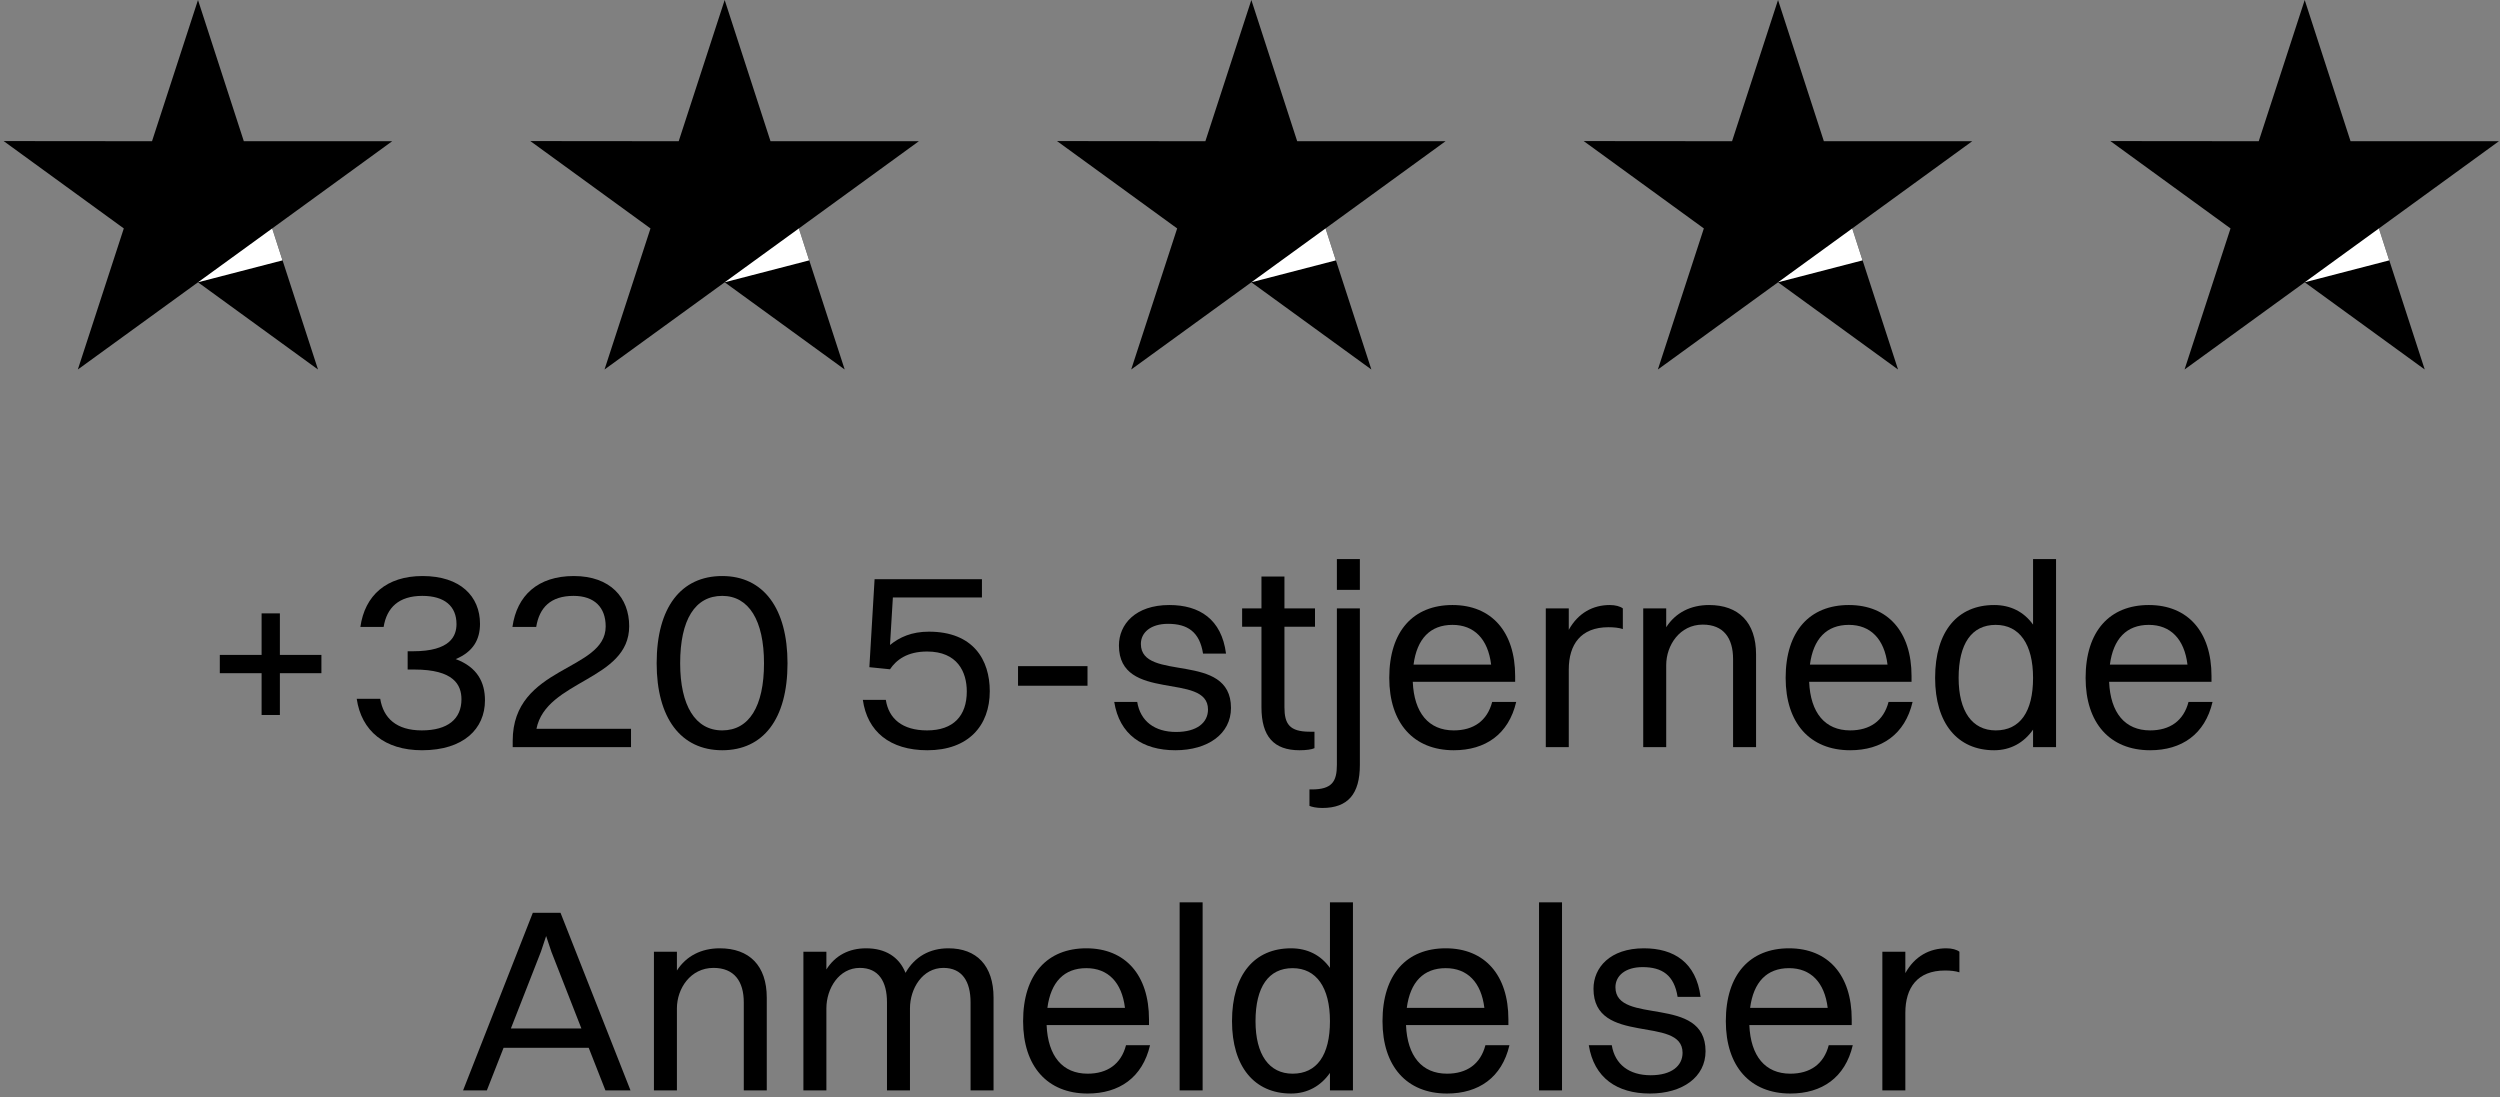 <svg width="670" height="294" viewBox="0 0 670 294" fill="none" xmlns="http://www.w3.org/2000/svg">
<rect x="0" y="0" width="670" height="294" fill="#808080" stroke="none"/>
<path d="M105.108 37.845H65.344L53.062 0L40.741 37.845L0.977 37.807L33.179 61.22L20.859 99.027L53.062 75.652L85.226 99.027L72.944 61.22L105.108 37.845Z" fill="black"/>
<path d="M75.707 69.779L72.944 61.22L53.062 75.652L75.707 69.779Z" fill="white"/>
<path d="M246.259 37.845H206.495L194.213 0L181.892 37.845L142.128 37.807L174.331 61.22L162.01 99.027L194.213 75.652L226.377 99.027L214.095 61.22L246.259 37.845Z" fill="black"/>
<path d="M216.859 69.779L214.095 61.22L194.213 75.652L216.859 69.779Z" fill="white"/>
<path d="M387.409 37.845H347.645L335.362 0L323.042 37.845L283.277 37.807L315.48 61.22L303.159 99.027L335.362 75.652L367.527 99.027L355.244 61.22L387.409 37.845Z" fill="black"/>
<path d="M358.008 69.779L355.244 61.22L335.362 75.652L358.008 69.779Z" fill="white"/>
<path d="M528.558 37.845H488.794L476.512 0L464.191 37.845L424.427 37.807L456.63 61.22L444.309 99.027L476.512 75.652L508.676 99.027L496.394 61.22L528.558 37.845Z" fill="black"/>
<path d="M499.157 69.779L496.394 61.22L476.512 75.652L499.157 69.779Z" fill="white"/>
<path d="M669.71 37.845H629.945L617.663 0L605.342 37.845L565.578 37.807L597.781 61.22L585.46 99.027L617.663 75.652L649.828 99.027L637.545 61.22L669.71 37.845Z" fill="black"/>
<path d="M640.309 69.779L637.545 61.22L617.663 75.652L640.309 69.779Z" fill="white"/>
<path d="M504.472 292.226V255.056H510.632V260.796C513.152 256.246 517.142 254.146 521.622 254.146C523.092 254.146 524.422 254.496 525.122 255.056V260.586C524.072 260.236 522.742 260.096 521.272 260.096C513.852 260.096 510.632 264.716 510.632 271.436V292.226H504.472Z" fill="black"/>
<path d="M496.542 280.116C494.512 288.796 488.282 293.066 479.812 293.066C469.032 293.066 462.522 285.786 462.522 273.676C462.522 261.076 469.032 254.146 479.462 254.146C489.962 254.146 496.262 261.356 496.262 273.186V274.726H468.822C469.172 283.056 473.092 287.746 479.812 287.746C485.062 287.746 488.772 285.226 490.102 280.116H496.542ZM479.462 259.466C473.512 259.466 469.942 263.176 469.032 270.106H489.822C488.982 263.246 485.272 259.466 479.462 259.466Z" fill="black"/>
<path d="M432.937 264.576C432.937 274.936 457.087 266.396 457.087 281.726C457.087 288.656 450.927 293.066 442.177 293.066C433.357 293.066 427.197 288.866 425.797 280.116H431.957C432.797 285.296 436.647 288.166 442.387 288.166C447.987 288.166 450.927 285.646 450.927 282.146C450.927 271.996 427.057 280.396 427.057 264.996C427.057 259.326 431.467 254.146 440.567 254.146C448.617 254.146 454.567 257.926 455.757 267.166H449.597C448.687 261.356 445.467 259.186 440.217 259.186C435.597 259.186 432.937 261.496 432.937 264.576Z" fill="black"/>
<path d="M412.46 292.227V241.827H418.62V292.227H412.46Z" fill="black"/>
<path d="M404.531 280.116C402.501 288.796 396.271 293.066 387.801 293.066C377.021 293.066 370.511 285.786 370.511 273.676C370.511 261.076 377.021 254.146 387.451 254.146C397.951 254.146 404.251 261.356 404.251 273.186V274.726H376.811C377.161 283.056 381.081 287.746 387.801 287.746C393.051 287.746 396.761 285.226 398.091 280.116H404.531ZM387.451 259.466C381.501 259.466 377.931 263.176 377.021 270.106H397.811C396.971 263.246 393.261 259.466 387.451 259.466Z" fill="black"/>
<path d="M345.999 293.067C336.129 293.067 330.179 285.787 330.179 273.677C330.179 261.077 336.269 254.147 345.999 254.147C350.409 254.147 353.979 255.967 356.429 259.397V241.827H362.589V292.227H356.429V287.537C353.979 291.037 350.409 293.067 345.999 293.067ZM346.419 287.747C352.929 287.747 356.429 282.777 356.429 273.677C356.429 264.647 352.789 259.467 346.419 259.467C339.979 259.467 336.479 264.507 336.479 273.677C336.479 282.637 340.119 287.747 346.419 287.747Z" fill="black"/>
<path d="M316.142 292.227V241.827H322.302V292.227H316.142Z" fill="black"/>
<path d="M308.212 280.116C306.182 288.796 299.952 293.066 291.482 293.066C280.702 293.066 274.192 285.786 274.192 273.676C274.192 261.076 280.702 254.146 291.132 254.146C301.632 254.146 307.932 261.356 307.932 273.186V274.726H280.492C280.842 283.056 284.762 287.746 291.482 287.746C296.732 287.746 300.442 285.226 301.772 280.116H308.212ZM291.132 259.466C285.182 259.466 281.612 263.176 280.702 270.106H301.492C300.652 263.246 296.942 259.466 291.132 259.466Z" fill="black"/>
<path d="M215.312 292.226V255.056H221.472V259.816C223.852 256.036 227.562 254.146 232.112 254.146C237.222 254.146 240.932 256.386 242.682 260.726C245.132 256.386 249.192 254.146 254.162 254.146C261.722 254.146 266.272 258.766 266.272 267.376V292.226H260.112V268.636C260.112 263.036 257.872 259.396 252.832 259.396C247.232 259.396 243.872 264.926 243.872 270.246V292.226H237.712V268.636C237.712 263.036 235.472 259.396 230.432 259.396C224.832 259.396 221.472 264.926 221.472 270.246V292.226H215.312Z" fill="black"/>
<path d="M175.253 292.226V255.056H181.413V260.096C183.933 256.176 187.993 254.146 192.893 254.146C200.803 254.146 205.493 258.766 205.493 267.376V292.226H199.333V268.636C199.333 263.036 196.813 259.396 191.213 259.396C185.053 259.396 181.413 264.926 181.413 270.246V292.226H175.253Z" fill="black"/>
<path d="M162.256 292.226L157.776 280.816H134.956L130.476 292.226H124.106L142.796 244.626H150.216L168.976 292.226H162.256ZM144.966 255.056L136.916 275.636H155.816L147.766 255.056L146.366 250.856L144.966 255.056Z" fill="black"/>
<path d="M592.963 188.116C590.933 196.796 584.703 201.066 576.233 201.066C565.453 201.066 558.943 193.786 558.943 181.676C558.943 169.076 565.453 162.146 575.883 162.146C586.383 162.146 592.683 169.356 592.683 181.186V182.726H565.243C565.593 191.056 569.513 195.746 576.233 195.746C581.483 195.746 585.193 193.226 586.523 188.116H592.963ZM575.883 167.466C569.933 167.466 566.363 171.176 565.453 178.106H586.243C585.403 171.246 581.693 167.466 575.883 167.466Z" fill="black"/>
<path d="M534.431 201.067C524.561 201.067 518.611 193.787 518.611 181.677C518.611 169.077 524.701 162.147 534.431 162.147C538.841 162.147 542.411 163.967 544.861 167.397V149.827H551.021V200.227H544.861V195.537C542.411 199.037 538.841 201.067 534.431 201.067ZM534.851 195.747C541.361 195.747 544.861 190.777 544.861 181.677C544.861 172.647 541.221 167.467 534.851 167.467C528.411 167.467 524.911 172.507 524.911 181.677C524.911 190.637 528.551 195.747 534.851 195.747Z" fill="black"/>
<path d="M512.573 188.116C510.543 196.796 504.313 201.066 495.843 201.066C485.063 201.066 478.553 193.786 478.553 181.676C478.553 169.076 485.063 162.146 495.493 162.146C505.993 162.146 512.293 169.356 512.293 181.186V182.726H484.853C485.203 191.056 489.123 195.746 495.843 195.746C501.093 195.746 504.803 193.226 506.133 188.116H512.573ZM495.493 167.466C489.543 167.466 485.973 171.176 485.063 178.106H505.853C505.013 171.246 501.303 167.466 495.493 167.466Z" fill="black"/>
<path d="M440.385 200.226V163.056H446.545V168.096C449.065 164.176 453.125 162.146 458.025 162.146C465.935 162.146 470.625 166.766 470.625 175.376V200.226H464.465V176.636C464.465 171.036 461.945 167.396 456.345 167.396C450.185 167.396 446.545 172.926 446.545 178.246V200.226H440.385Z" fill="black"/>
<path d="M414.271 200.226V163.056H420.431V168.796C422.951 164.246 426.941 162.146 431.421 162.146C432.891 162.146 434.221 162.496 434.921 163.056V168.586C433.871 168.236 432.542 168.096 431.072 168.096C423.652 168.096 420.431 172.716 420.431 179.436V200.226H414.271Z" fill="black"/>
<path d="M406.342 188.116C404.312 196.796 398.082 201.066 389.612 201.066C378.832 201.066 372.322 193.786 372.322 181.676C372.322 169.076 378.832 162.146 389.262 162.146C399.762 162.146 406.062 169.356 406.062 181.186V182.726H378.622C378.972 191.056 382.892 195.746 389.612 195.746C394.862 195.746 398.572 193.226 399.902 188.116H406.342ZM389.262 167.466C383.312 167.466 379.742 171.176 378.832 178.106H399.622C398.782 171.246 395.072 167.466 389.262 167.466Z" fill="black"/>
<path d="M358.285 158.087V149.827H364.445V158.087H358.285ZM364.445 204.987C364.445 212.827 361.225 216.537 354.365 216.537C352.825 216.537 351.565 216.257 350.935 215.977V211.567H351.565C356.955 211.567 358.285 209.467 358.285 204.987V163.057H364.445V204.987Z" fill="black"/>
<path d="M338.07 189.517V167.957H332.89V163.057H338.07V154.517H344.23V163.057H352.42V167.957H344.23V189.517C344.23 193.997 345.56 196.097 351.02 196.097H352.28V200.507C351.58 200.857 350.04 201.067 348.29 201.067C341.36 201.067 338.07 197.357 338.07 189.517Z" fill="black"/>
<path d="M305.754 172.576C305.754 182.936 329.904 174.396 329.904 189.726C329.904 196.656 323.744 201.066 314.994 201.066C306.174 201.066 300.014 196.866 298.614 188.116H304.774C305.614 193.296 309.464 196.166 315.204 196.166C320.804 196.166 323.744 193.646 323.744 190.146C323.744 179.996 299.874 188.396 299.874 172.996C299.874 167.326 304.284 162.146 313.384 162.146C321.434 162.146 327.384 165.926 328.574 175.166H322.414C321.504 169.356 318.284 167.186 313.034 167.186C308.414 167.186 305.754 169.496 305.754 172.576Z" fill="black"/>
<path d="M272.832 183.777V178.527H291.452V183.777H272.832Z" fill="black"/>
<path d="M265.26 185.247C265.26 194.487 259.52 201.067 248.53 201.067C238.45 201.067 232.43 196.027 231.24 187.557H237.4C238.17 192.597 241.81 195.747 248.46 195.747C255.53 195.747 259.1 191.827 259.1 185.317C259.1 180.067 256.58 174.607 248.46 174.607C243.14 174.607 240.2 176.847 238.52 179.367L232.99 178.807L234.39 155.217H263.16V160.117H239.29L238.52 172.857C241.11 170.757 244.33 169.287 248.95 169.287C260.85 169.287 265.26 176.847 265.26 185.247Z" fill="black"/>
<path d="M193.554 201.066C182.424 201.066 175.984 192.386 175.984 177.756C175.984 162.706 182.564 154.376 193.554 154.376C204.614 154.376 211.054 163.056 211.054 177.756C211.054 192.806 204.474 201.066 193.554 201.066ZM193.554 195.746C200.764 195.746 204.754 189.306 204.754 177.756C204.754 166.276 200.694 159.696 193.554 159.696C186.274 159.696 182.284 166.066 182.284 177.756C182.284 189.096 186.344 195.746 193.554 195.746Z" fill="black"/>
<path d="M137.402 200.226V198.546C137.402 178.316 162.322 179.996 162.322 167.886C162.322 162.776 159.312 159.696 153.712 159.696C147.552 159.696 144.542 162.846 143.702 168.026H137.332C138.522 159.556 144.192 154.376 153.782 154.376C163.582 154.376 168.622 160.186 168.622 167.816C168.622 182.376 146.362 182.236 143.772 195.326H169.112V200.226H137.402Z" fill="black"/>
<path d="M129.971 187.696C129.971 195.326 124.231 201.066 113.101 201.066C103.091 201.066 96.861 195.886 95.601 187.276H101.901C102.741 192.456 106.241 195.746 113.031 195.746C120.031 195.746 123.671 192.666 123.671 187.416C123.671 183.566 121.641 179.436 111.071 179.436H109.251V174.536H110.721C120.731 174.536 122.341 170.406 122.341 167.256C122.341 162.496 119.191 159.696 113.171 159.696C106.871 159.696 103.651 162.846 102.811 168.026H96.581C97.771 159.556 103.581 154.376 113.241 154.376C123.391 154.376 128.641 159.836 128.641 167.186C128.641 171.386 126.821 174.676 122.131 176.636C127.941 178.806 129.971 182.866 129.971 187.696Z" fill="black"/>
<path d="M58.908 180.416V175.516H70.108V164.386H75.008V175.516H86.138V180.416H75.008V191.616H70.108V180.416H58.908Z" fill="black"/>
</svg>
